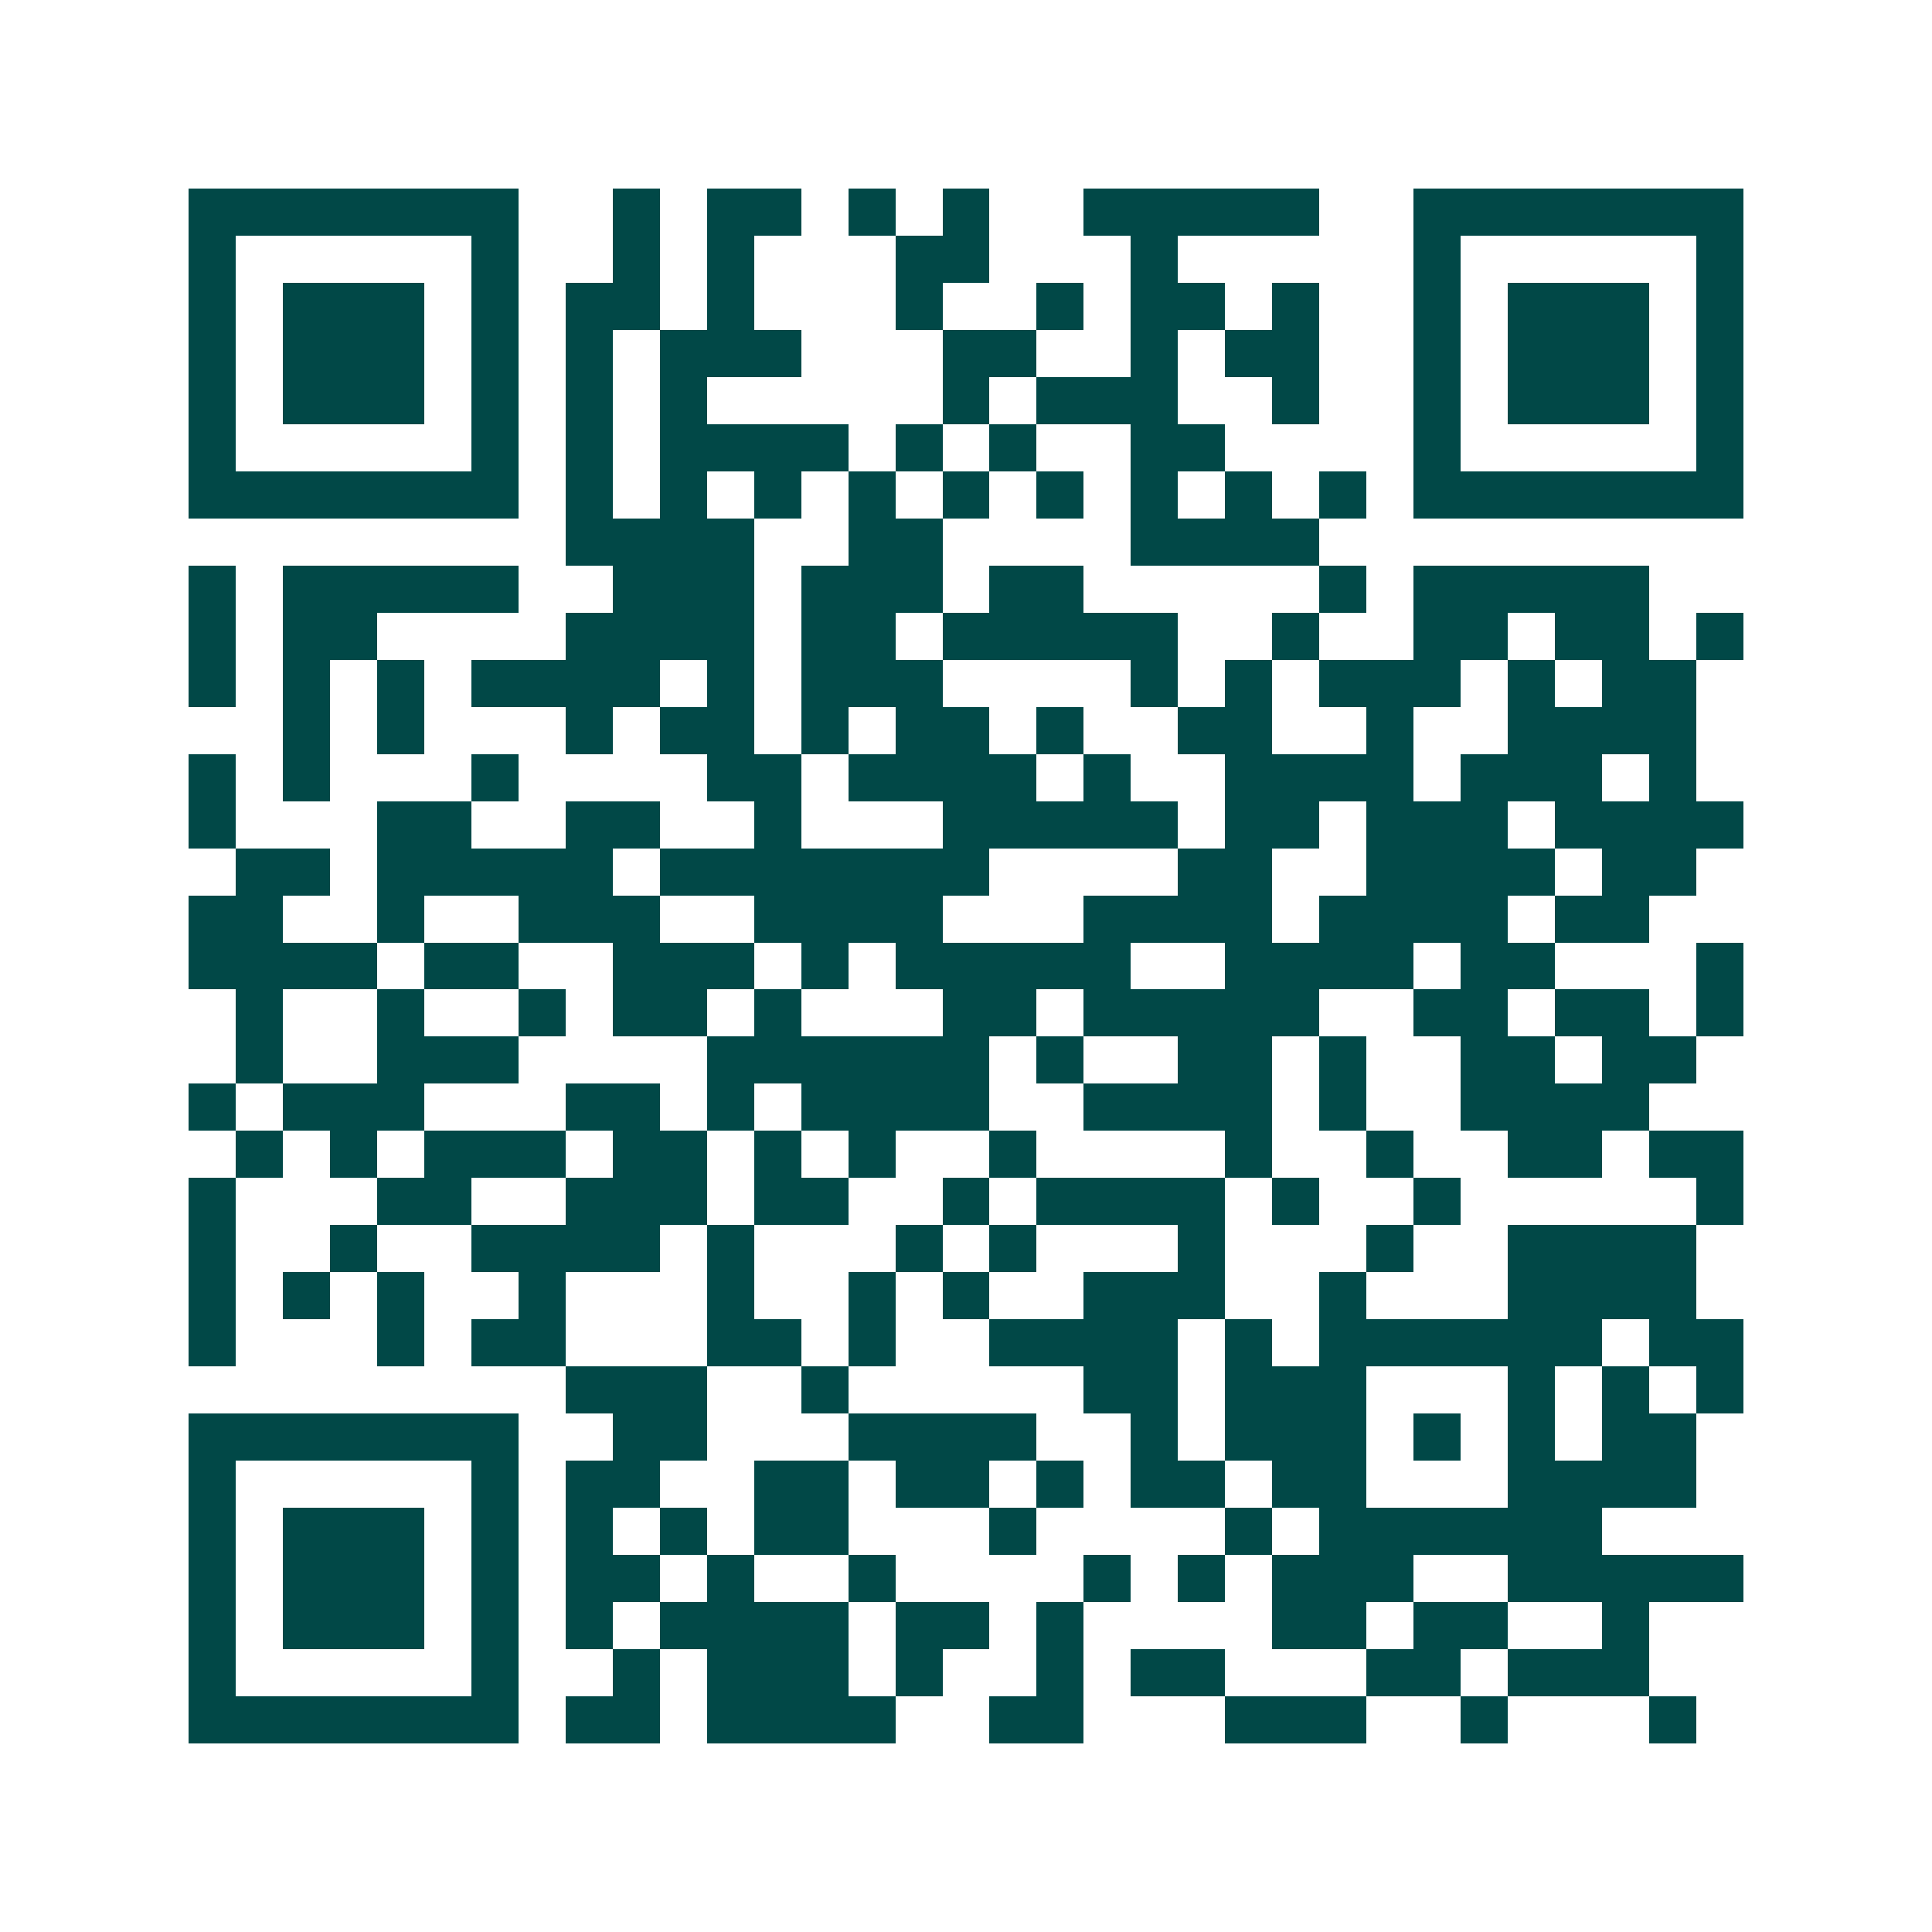 <svg xmlns="http://www.w3.org/2000/svg" width="200" height="200" viewBox="0 0 41 41" shape-rendering="crispEdges"><path fill="#ffffff" d="M0 0h41v41H0z"/><path stroke="#014847" d="M4 4.5h7m2 0h1m1 0h2m1 0h1m1 0h1m2 0h5m2 0h7M4 5.5h1m5 0h1m2 0h1m1 0h1m3 0h2m3 0h1m5 0h1m5 0h1M4 6.5h1m1 0h3m1 0h1m1 0h2m1 0h1m3 0h1m2 0h1m1 0h2m1 0h1m2 0h1m1 0h3m1 0h1M4 7.5h1m1 0h3m1 0h1m1 0h1m1 0h3m3 0h2m2 0h1m1 0h2m2 0h1m1 0h3m1 0h1M4 8.5h1m1 0h3m1 0h1m1 0h1m1 0h1m5 0h1m1 0h3m2 0h1m2 0h1m1 0h3m1 0h1M4 9.5h1m5 0h1m1 0h1m1 0h4m1 0h1m1 0h1m2 0h2m4 0h1m5 0h1M4 10.5h7m1 0h1m1 0h1m1 0h1m1 0h1m1 0h1m1 0h1m1 0h1m1 0h1m1 0h1m1 0h7M12 11.5h4m2 0h2m4 0h4M4 12.5h1m1 0h5m2 0h3m1 0h3m1 0h2m5 0h1m1 0h5M4 13.5h1m1 0h2m4 0h4m1 0h2m1 0h5m2 0h1m2 0h2m1 0h2m1 0h1M4 14.5h1m1 0h1m1 0h1m1 0h4m1 0h1m1 0h3m4 0h1m1 0h1m1 0h3m1 0h1m1 0h2M6 15.5h1m1 0h1m3 0h1m1 0h2m1 0h1m1 0h2m1 0h1m2 0h2m2 0h1m2 0h4M4 16.5h1m1 0h1m3 0h1m4 0h2m1 0h4m1 0h1m2 0h4m1 0h3m1 0h1M4 17.5h1m3 0h2m2 0h2m2 0h1m3 0h5m1 0h2m1 0h3m1 0h4M5 18.5h2m1 0h5m1 0h7m4 0h2m2 0h4m1 0h2M4 19.5h2m2 0h1m2 0h3m2 0h4m3 0h4m1 0h4m1 0h2M4 20.5h4m1 0h2m2 0h3m1 0h1m1 0h5m2 0h4m1 0h2m3 0h1M5 21.5h1m2 0h1m2 0h1m1 0h2m1 0h1m3 0h2m1 0h5m2 0h2m1 0h2m1 0h1M5 22.5h1m2 0h3m4 0h6m1 0h1m2 0h2m1 0h1m2 0h2m1 0h2M4 23.5h1m1 0h3m3 0h2m1 0h1m1 0h4m2 0h4m1 0h1m2 0h4M5 24.5h1m1 0h1m1 0h3m1 0h2m1 0h1m1 0h1m2 0h1m4 0h1m2 0h1m2 0h2m1 0h2M4 25.5h1m3 0h2m2 0h3m1 0h2m2 0h1m1 0h4m1 0h1m2 0h1m5 0h1M4 26.5h1m2 0h1m2 0h4m1 0h1m3 0h1m1 0h1m3 0h1m3 0h1m2 0h4M4 27.5h1m1 0h1m1 0h1m2 0h1m3 0h1m2 0h1m1 0h1m2 0h3m2 0h1m3 0h4M4 28.5h1m3 0h1m1 0h2m3 0h2m1 0h1m2 0h4m1 0h1m1 0h6m1 0h2M12 29.5h3m2 0h1m5 0h2m1 0h3m3 0h1m1 0h1m1 0h1M4 30.5h7m2 0h2m3 0h4m2 0h1m1 0h3m1 0h1m1 0h1m1 0h2M4 31.5h1m5 0h1m1 0h2m2 0h2m1 0h2m1 0h1m1 0h2m1 0h2m3 0h4M4 32.5h1m1 0h3m1 0h1m1 0h1m1 0h1m1 0h2m3 0h1m4 0h1m1 0h6M4 33.5h1m1 0h3m1 0h1m1 0h2m1 0h1m2 0h1m4 0h1m1 0h1m1 0h3m2 0h5M4 34.5h1m1 0h3m1 0h1m1 0h1m1 0h4m1 0h2m1 0h1m4 0h2m1 0h2m2 0h1M4 35.5h1m5 0h1m2 0h1m1 0h3m1 0h1m2 0h1m1 0h2m3 0h2m1 0h3M4 36.5h7m1 0h2m1 0h4m2 0h2m3 0h3m2 0h1m3 0h1"/></svg>
